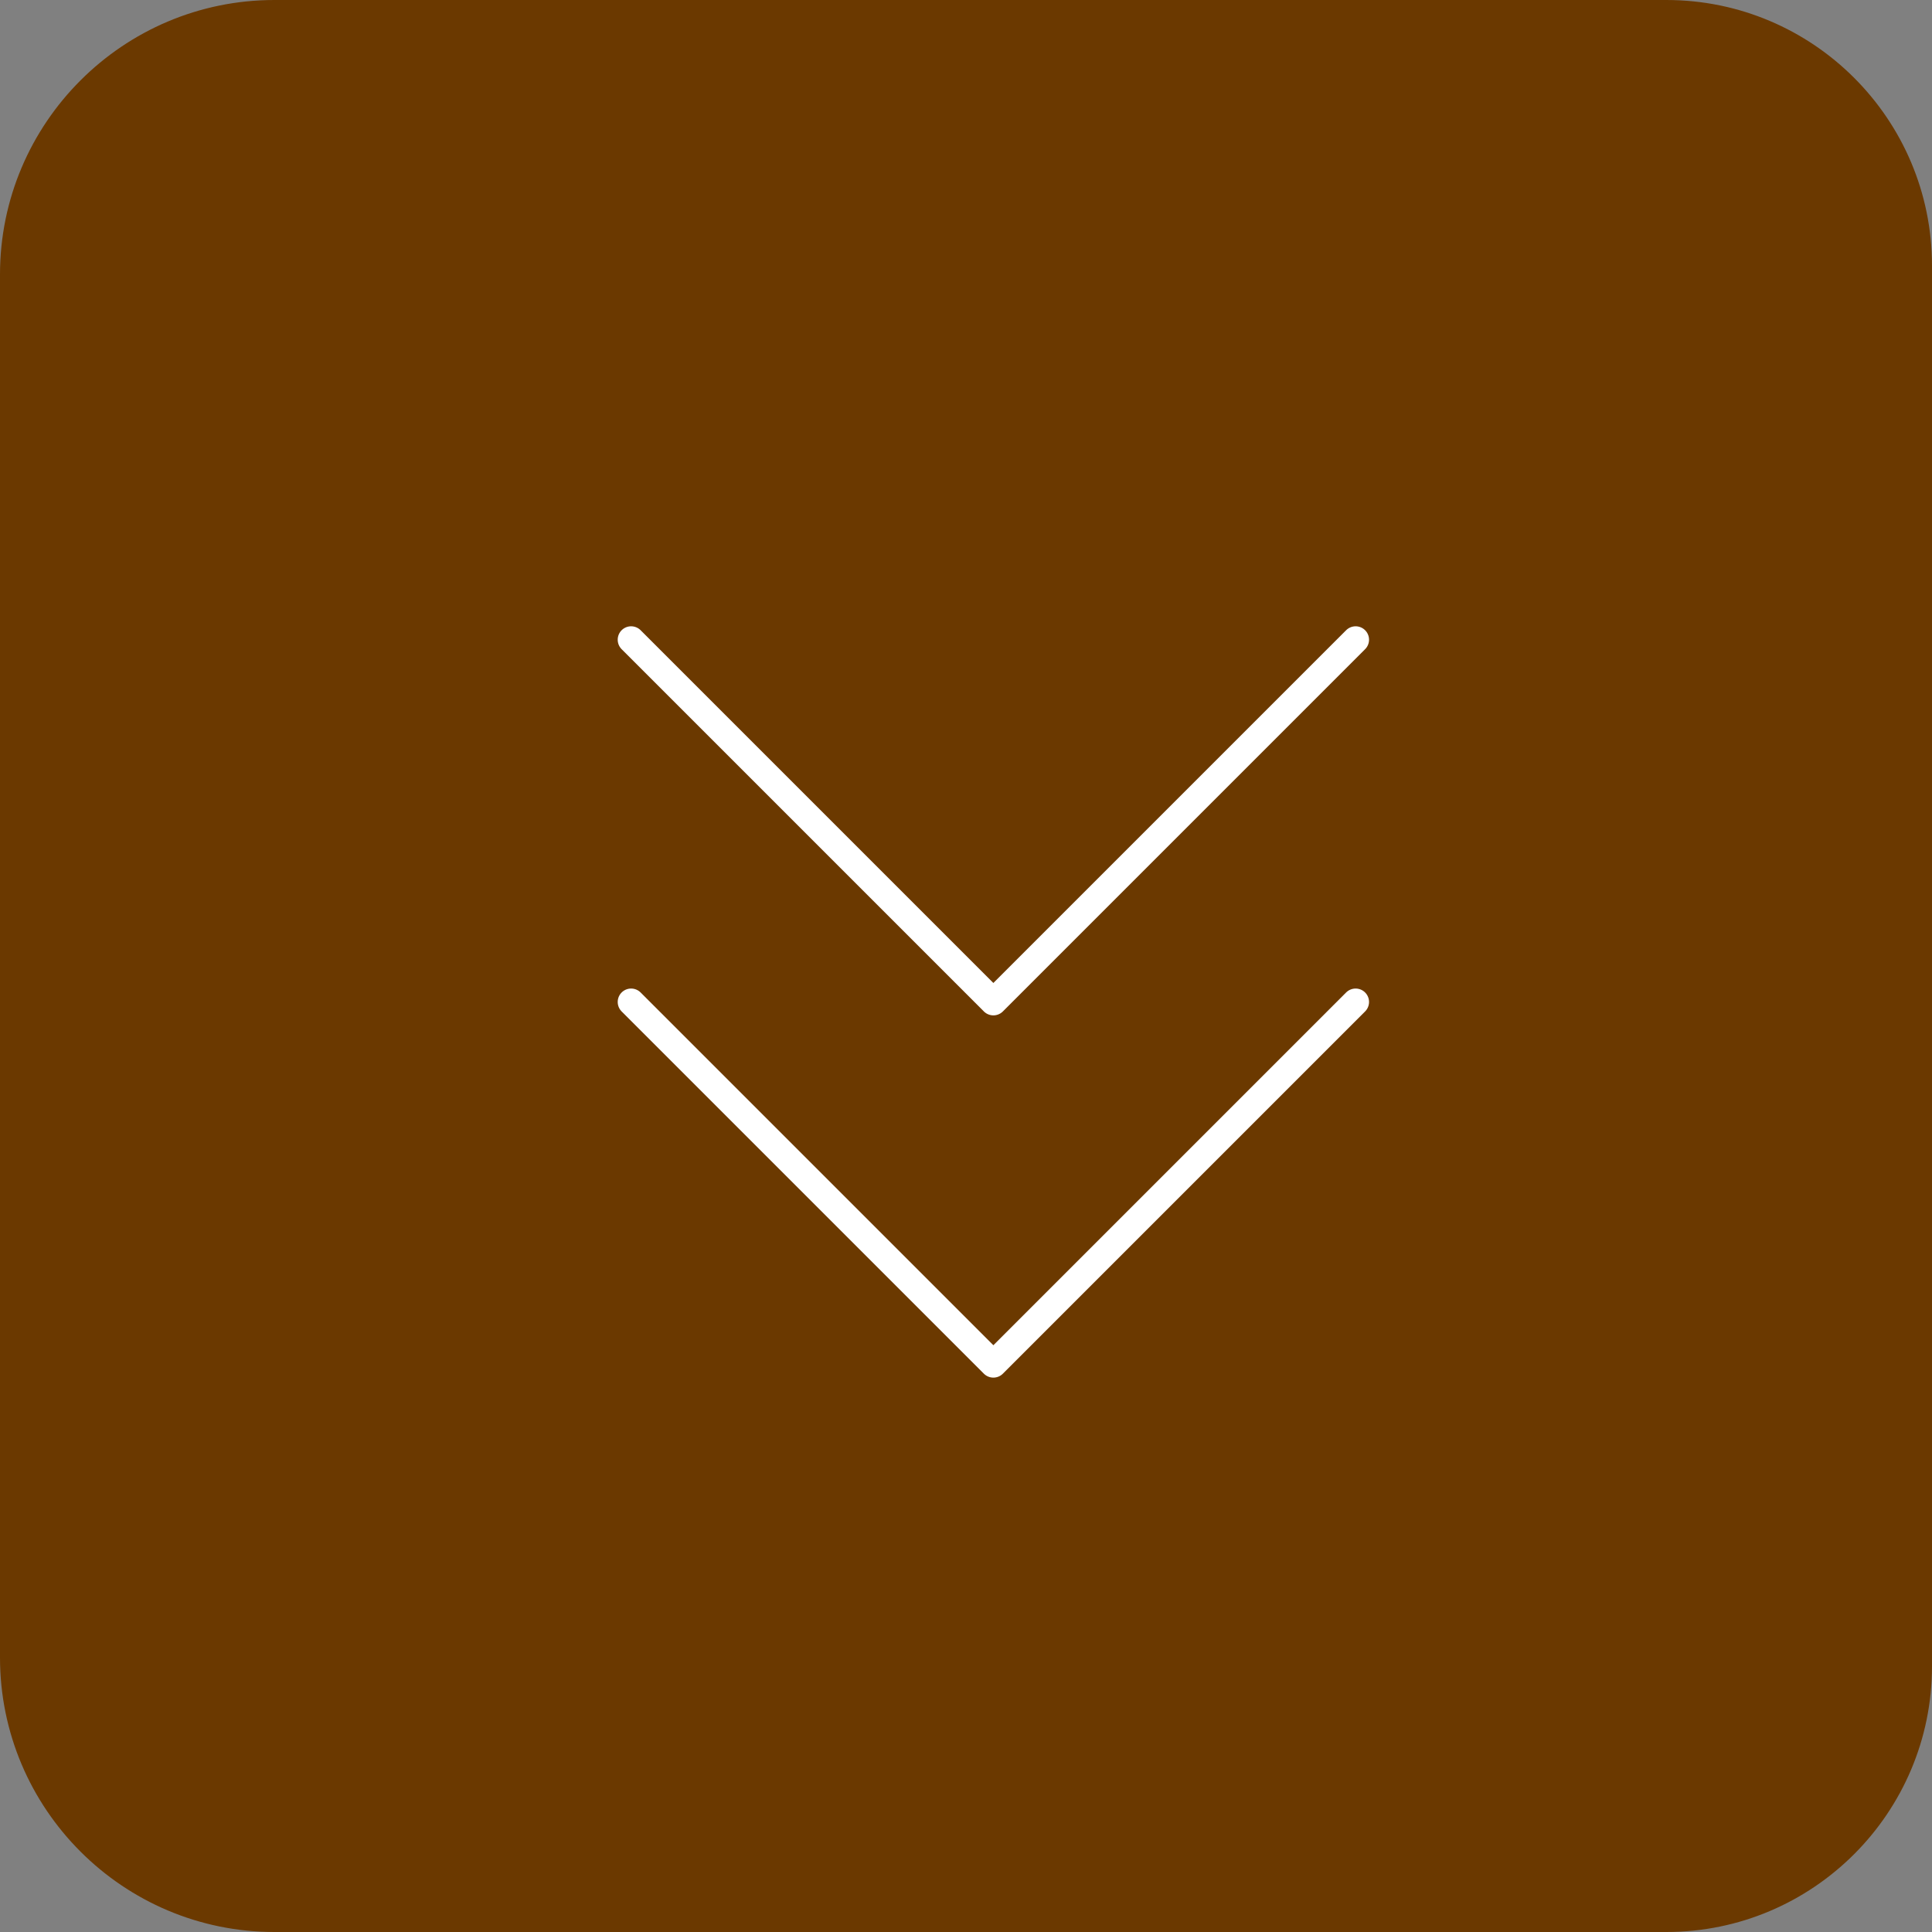 <svg width="72" height="72" viewBox="0 0 72 72" fill="none" xmlns="http://www.w3.org/2000/svg">
<rect x="0" y="0" width="72" height="72" fill="#808080" stroke="none"/>
<path d="M62.098 72L10.229 72C4.585 72 0 67.415 0 61.771L0 10.229C0 4.585 4.585 0 10.229 0L62.098 0C67.564 0 72 4.436 72 9.902L72 62.098C72 67.564 67.564 72 62.098 72Z" fill="#6B3900"/>
<path d="M50.52 37.34L37.02 50.84L23.52 37.34" stroke="white" stroke-linecap="round" stroke-linejoin="round"/>
<path d="M50.52 23.84L37.02 37.34L23.52 23.84" stroke="white" stroke-linecap="round" stroke-linejoin="round"/>
</svg>
